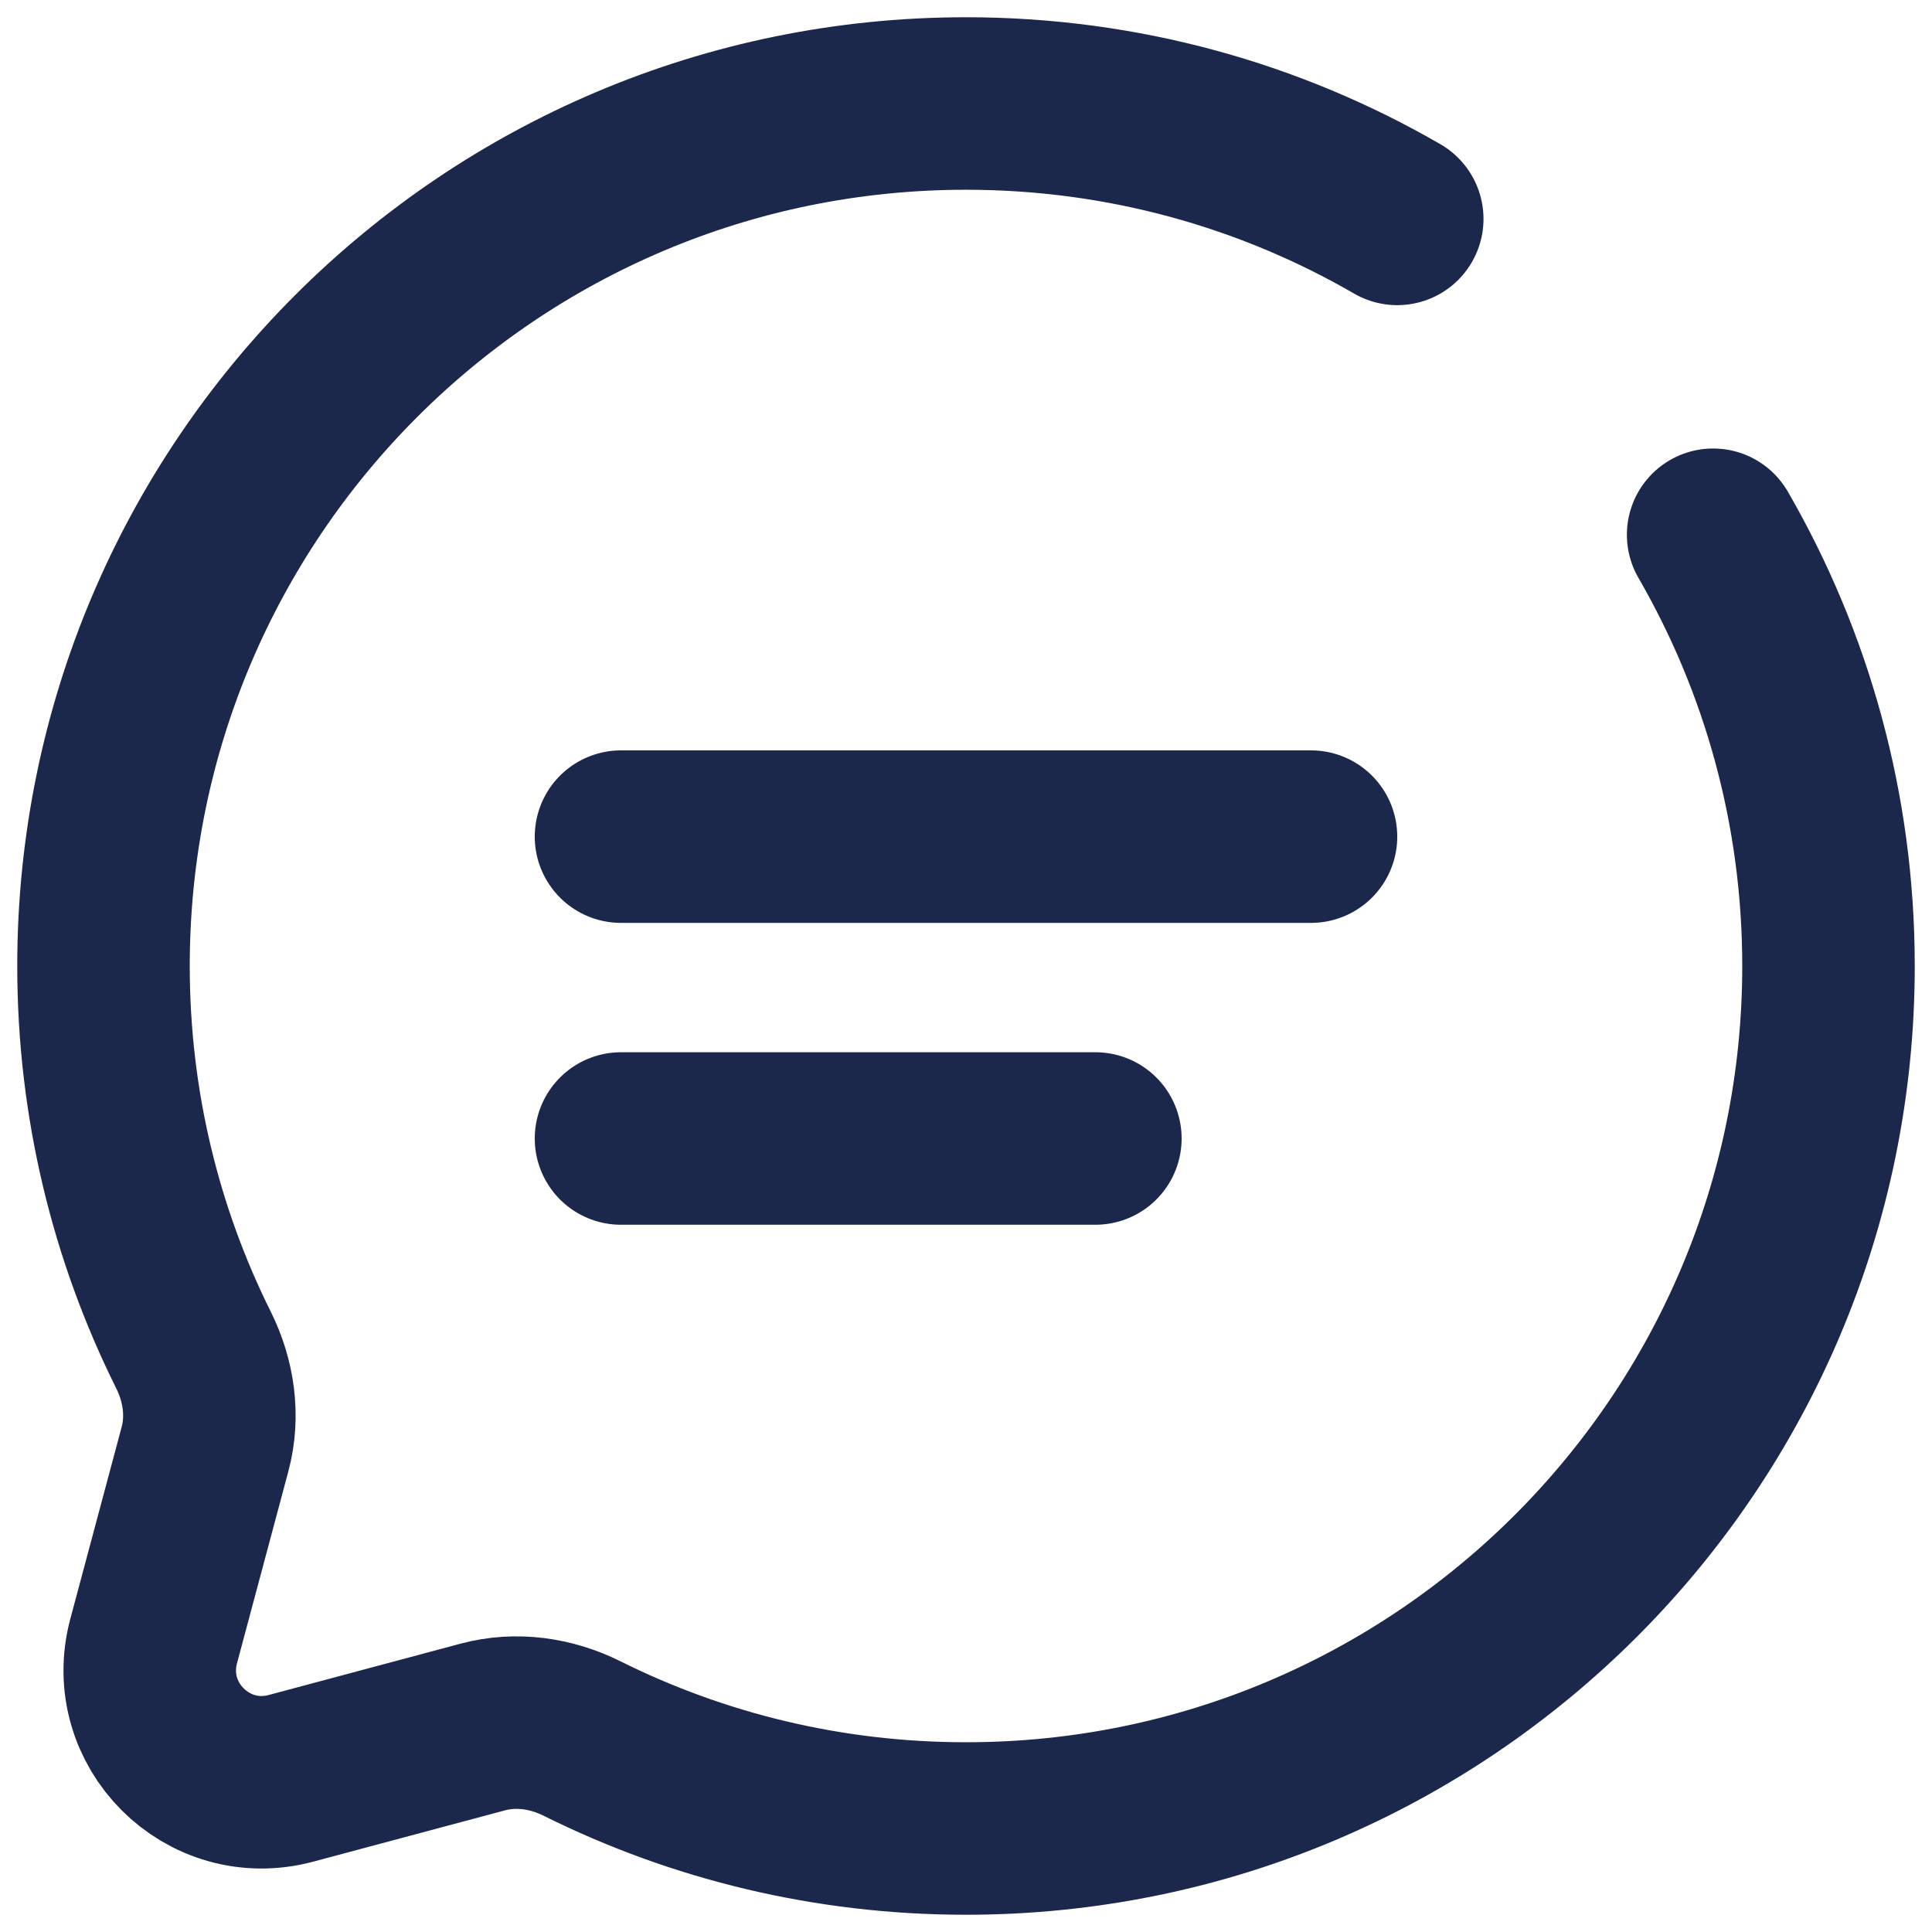 <svg width="56" height="56" viewBox="0 0 56 56" fill="none" xmlns="http://www.w3.org/2000/svg">
<path d="M18 24.25H38" stroke="#1C274C" stroke-width="5" stroke-linecap="round"/>
<path d="M18 33H31.75" stroke="#1C274C" stroke-width="5" stroke-linecap="round"/>
<path d="M40.5 6.345C36.823 4.217 32.553 3 28 3C14.193 3 3 14.193 3 28C3 31.999 3.939 35.779 5.609 39.131C6.052 40.022 6.2 41.04 5.943 42.002L4.454 47.567C3.807 49.983 6.018 52.193 8.433 51.546L13.998 50.057C14.96 49.8 15.978 49.948 16.869 50.391C20.221 52.061 24.001 53 28 53C41.807 53 53 41.807 53 28C53 23.447 51.782 19.177 49.656 15.5" stroke="#1C274C" stroke-width="5" stroke-linecap="round"/>
</svg>
